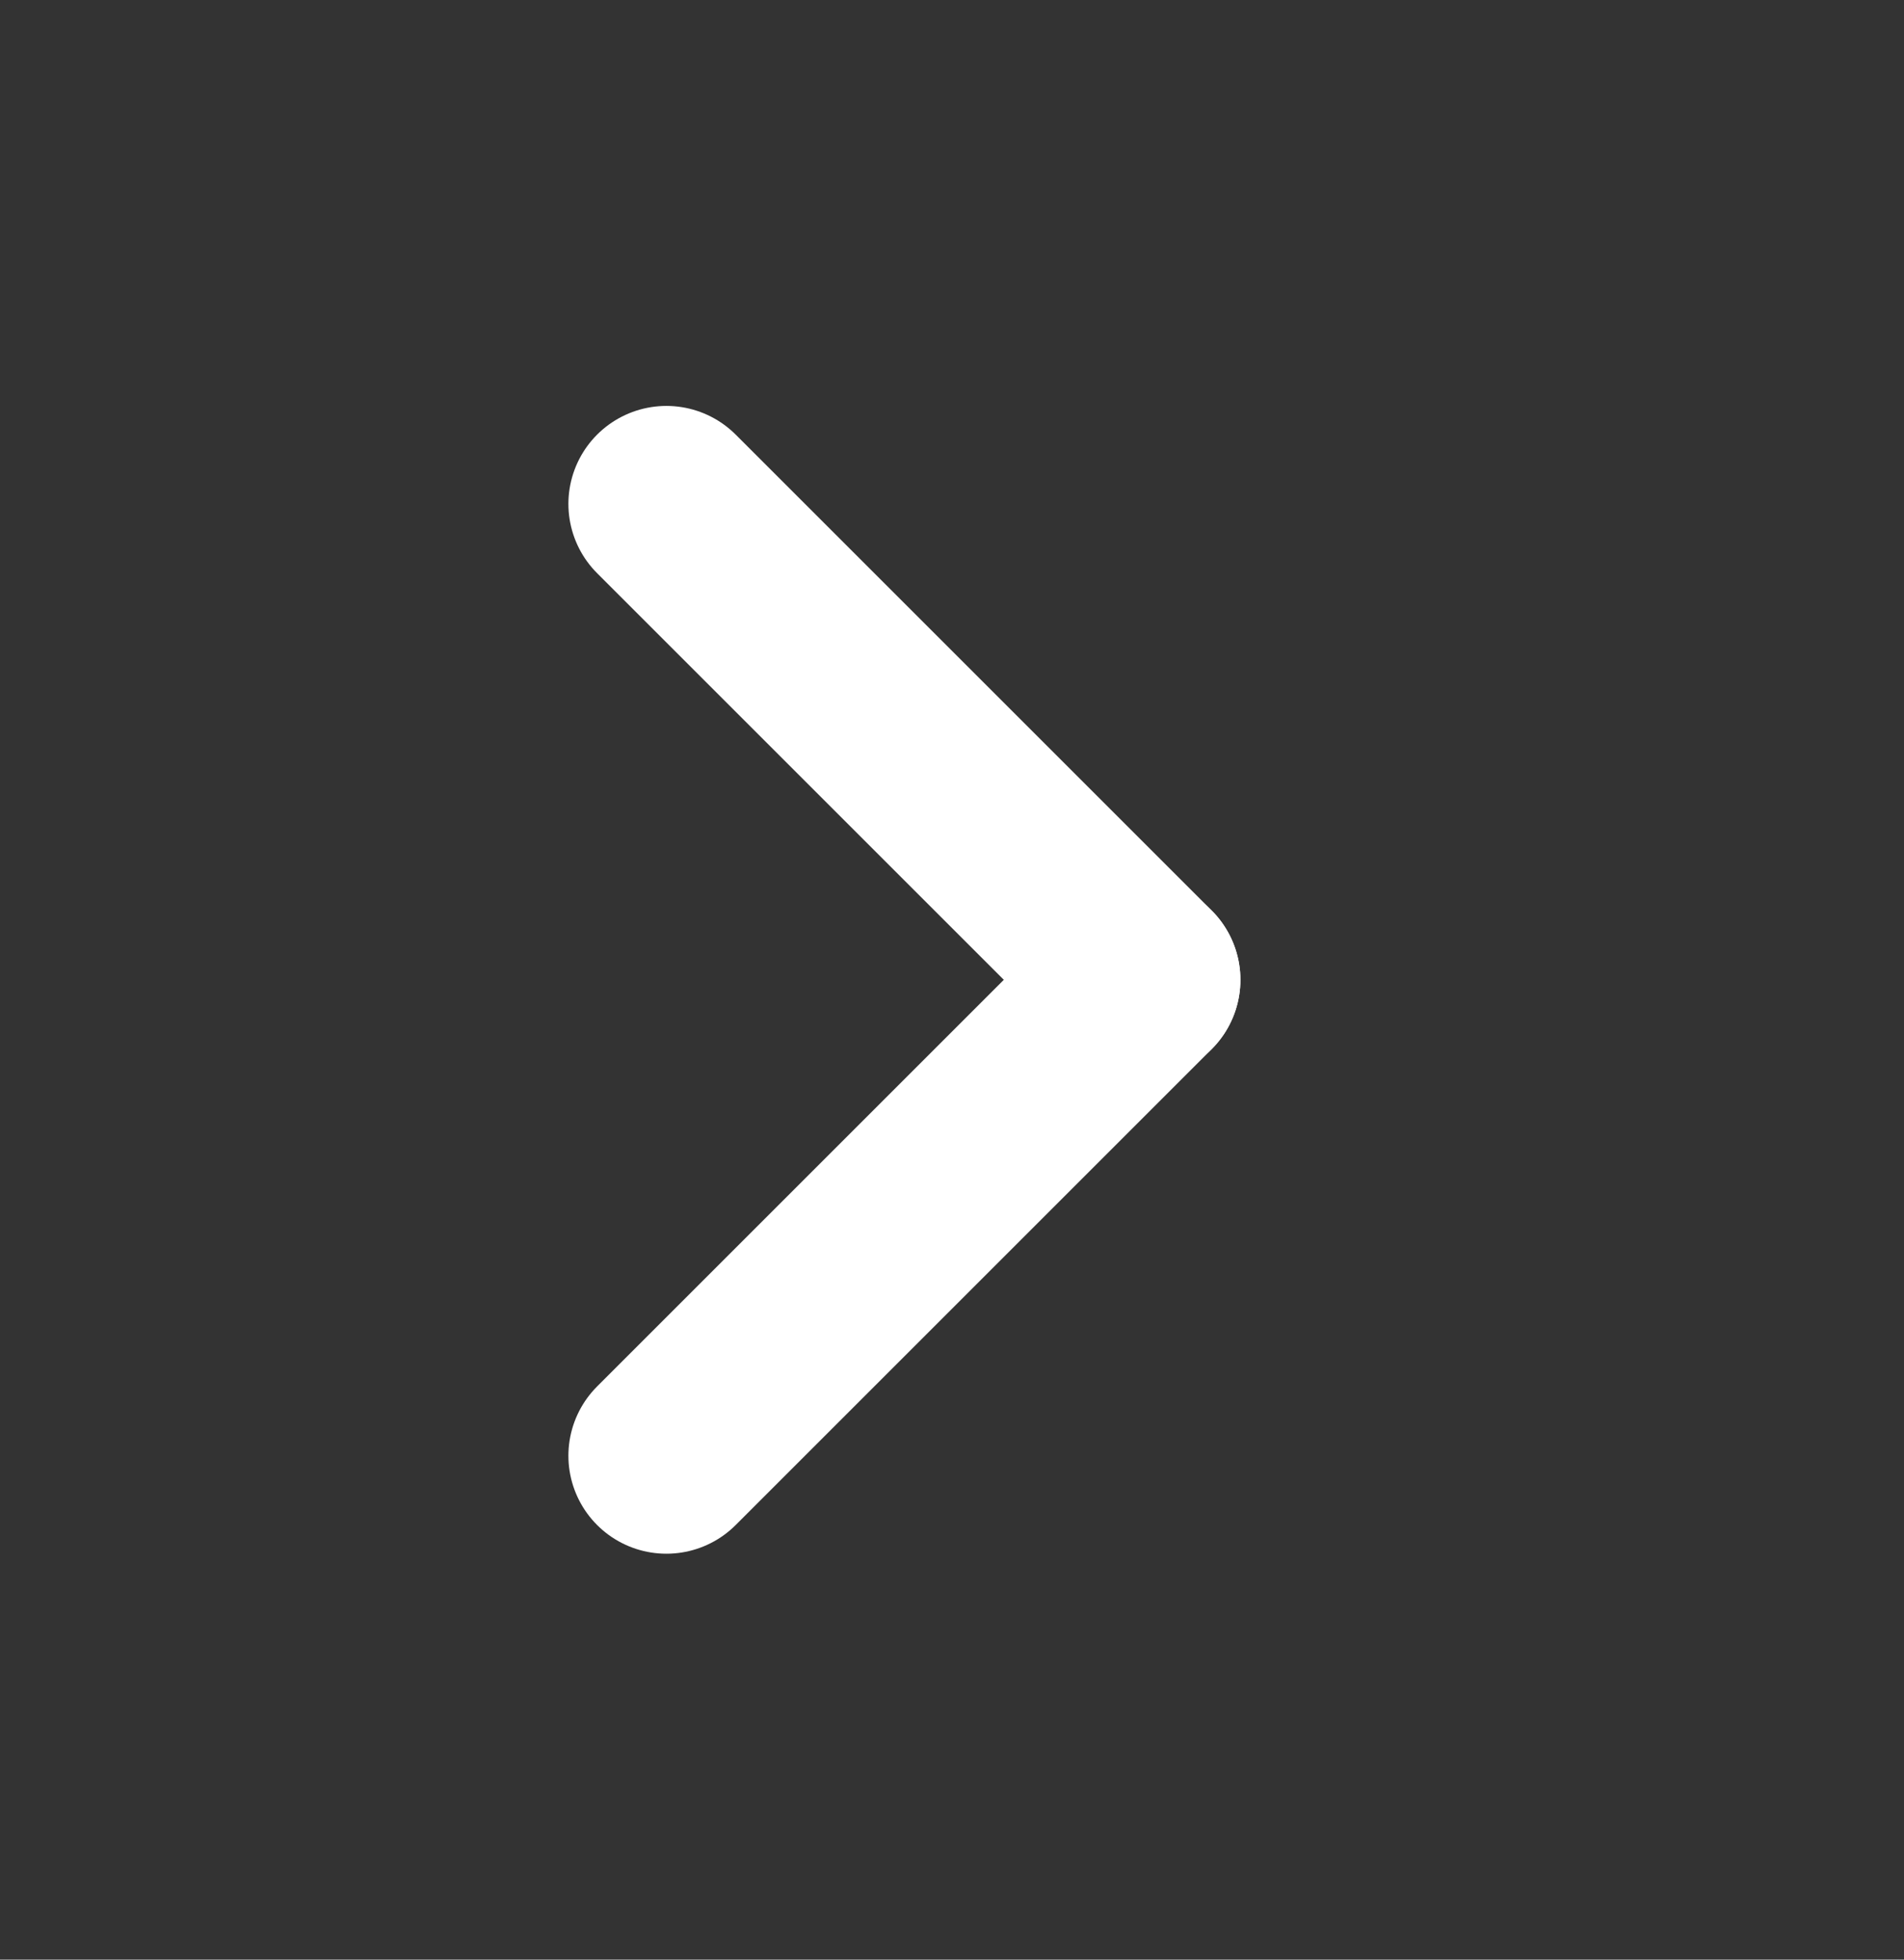 <svg width="34" height="35" viewBox="0 0 34 35" fill="none" xmlns="http://www.w3.org/2000/svg">
<rect x="0" y="0" width="34" height="35" fill="#333333" stroke="none"/>
<path d="M11.9 9L20.4 17.5" stroke="white" stroke-width="3.5" stroke-linecap="round" stroke-linejoin="round"/>
<path d="M11.9 26L20.4 17.5" stroke="white" stroke-width="3.5" stroke-linecap="round" stroke-linejoin="round"/>
</svg>
